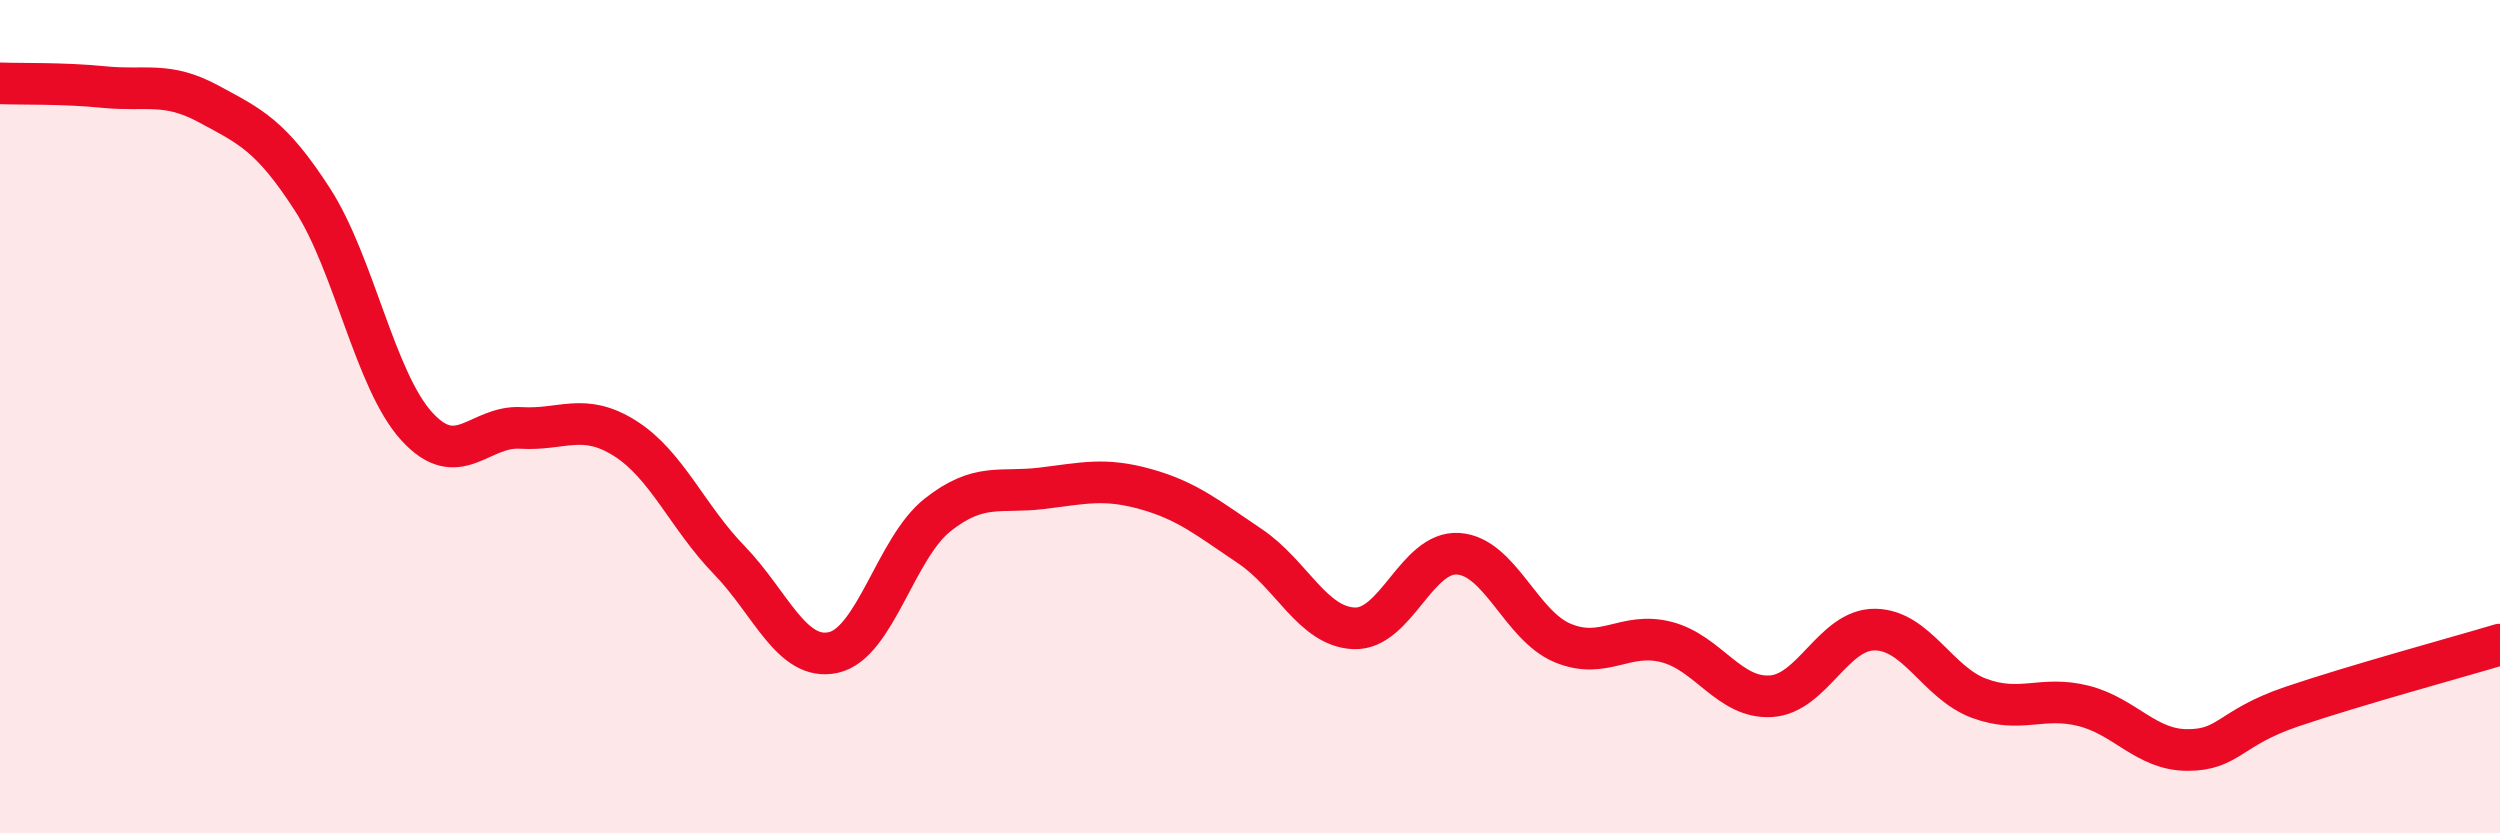 
    <svg width="60" height="20" viewBox="0 0 60 20" xmlns="http://www.w3.org/2000/svg">
      <path
        d="M 0,2 C 0.5,2.02 1.5,1.99 2.5,2.09 C 3.5,2.19 4,1.95 5,2.49 C 6,3.03 6.5,3.24 7.5,4.79 C 8.5,6.34 9,9.13 10,10.23 C 11,11.33 11.5,10.21 12.5,10.27 C 13.5,10.33 14,9.89 15,10.52 C 16,11.15 16.5,12.41 17.5,13.44 C 18.5,14.47 19,15.88 20,15.66 C 21,15.44 21.5,13.15 22.5,12.36 C 23.5,11.57 24,11.84 25,11.72 C 26,11.6 26.5,11.46 27.5,11.74 C 28.5,12.02 29,12.44 30,13.11 C 31,13.78 31.5,15.04 32.5,15.08 C 33.5,15.12 34,13.22 35,13.29 C 36,13.36 36.5,15.01 37.5,15.43 C 38.5,15.85 39,15.15 40,15.41 C 41,15.67 41.5,16.77 42.5,16.71 C 43.5,16.65 44,15.1 45,15.11 C 46,15.12 46.5,16.39 47.5,16.76 C 48.5,17.13 49,16.69 50,16.94 C 51,17.19 51.5,18 52.5,18 C 53.5,18 53.5,17.47 55,16.96 C 56.5,16.45 59,15.77 60,15.47L60 20L0 20Z"
        fill="#EB0A25"
        opacity="0.1"
        stroke-linecap="round"
        stroke-linejoin="round"
      />
      <path
        d="M 0,2 C 0.5,2.02 1.5,1.99 2.5,2.09 C 3.5,2.19 4,1.95 5,2.49 C 6,3.03 6.5,3.24 7.5,4.79 C 8.5,6.34 9,9.13 10,10.23 C 11,11.33 11.5,10.21 12.5,10.27 C 13.5,10.33 14,9.89 15,10.52 C 16,11.15 16.5,12.41 17.5,13.44 C 18.5,14.47 19,15.88 20,15.66 C 21,15.44 21.5,13.15 22.5,12.36 C 23.5,11.57 24,11.84 25,11.72 C 26,11.6 26.5,11.46 27.5,11.74 C 28.5,12.02 29,12.44 30,13.11 C 31,13.78 31.5,15.04 32.5,15.08 C 33.5,15.12 34,13.22 35,13.29 C 36,13.36 36.5,15.01 37.5,15.43 C 38.5,15.85 39,15.15 40,15.41 C 41,15.67 41.5,16.77 42.5,16.71 C 43.5,16.65 44,15.1 45,15.11 C 46,15.12 46.5,16.39 47.5,16.76 C 48.5,17.13 49,16.69 50,16.94 C 51,17.19 51.5,18 52.5,18 C 53.5,18 53.5,17.47 55,16.96 C 56.5,16.45 59,15.77 60,15.47"
        stroke="#EB0A25"
        stroke-width="1"
        fill="none"
        stroke-linecap="round"
        stroke-linejoin="round"
      />
    </svg>
  